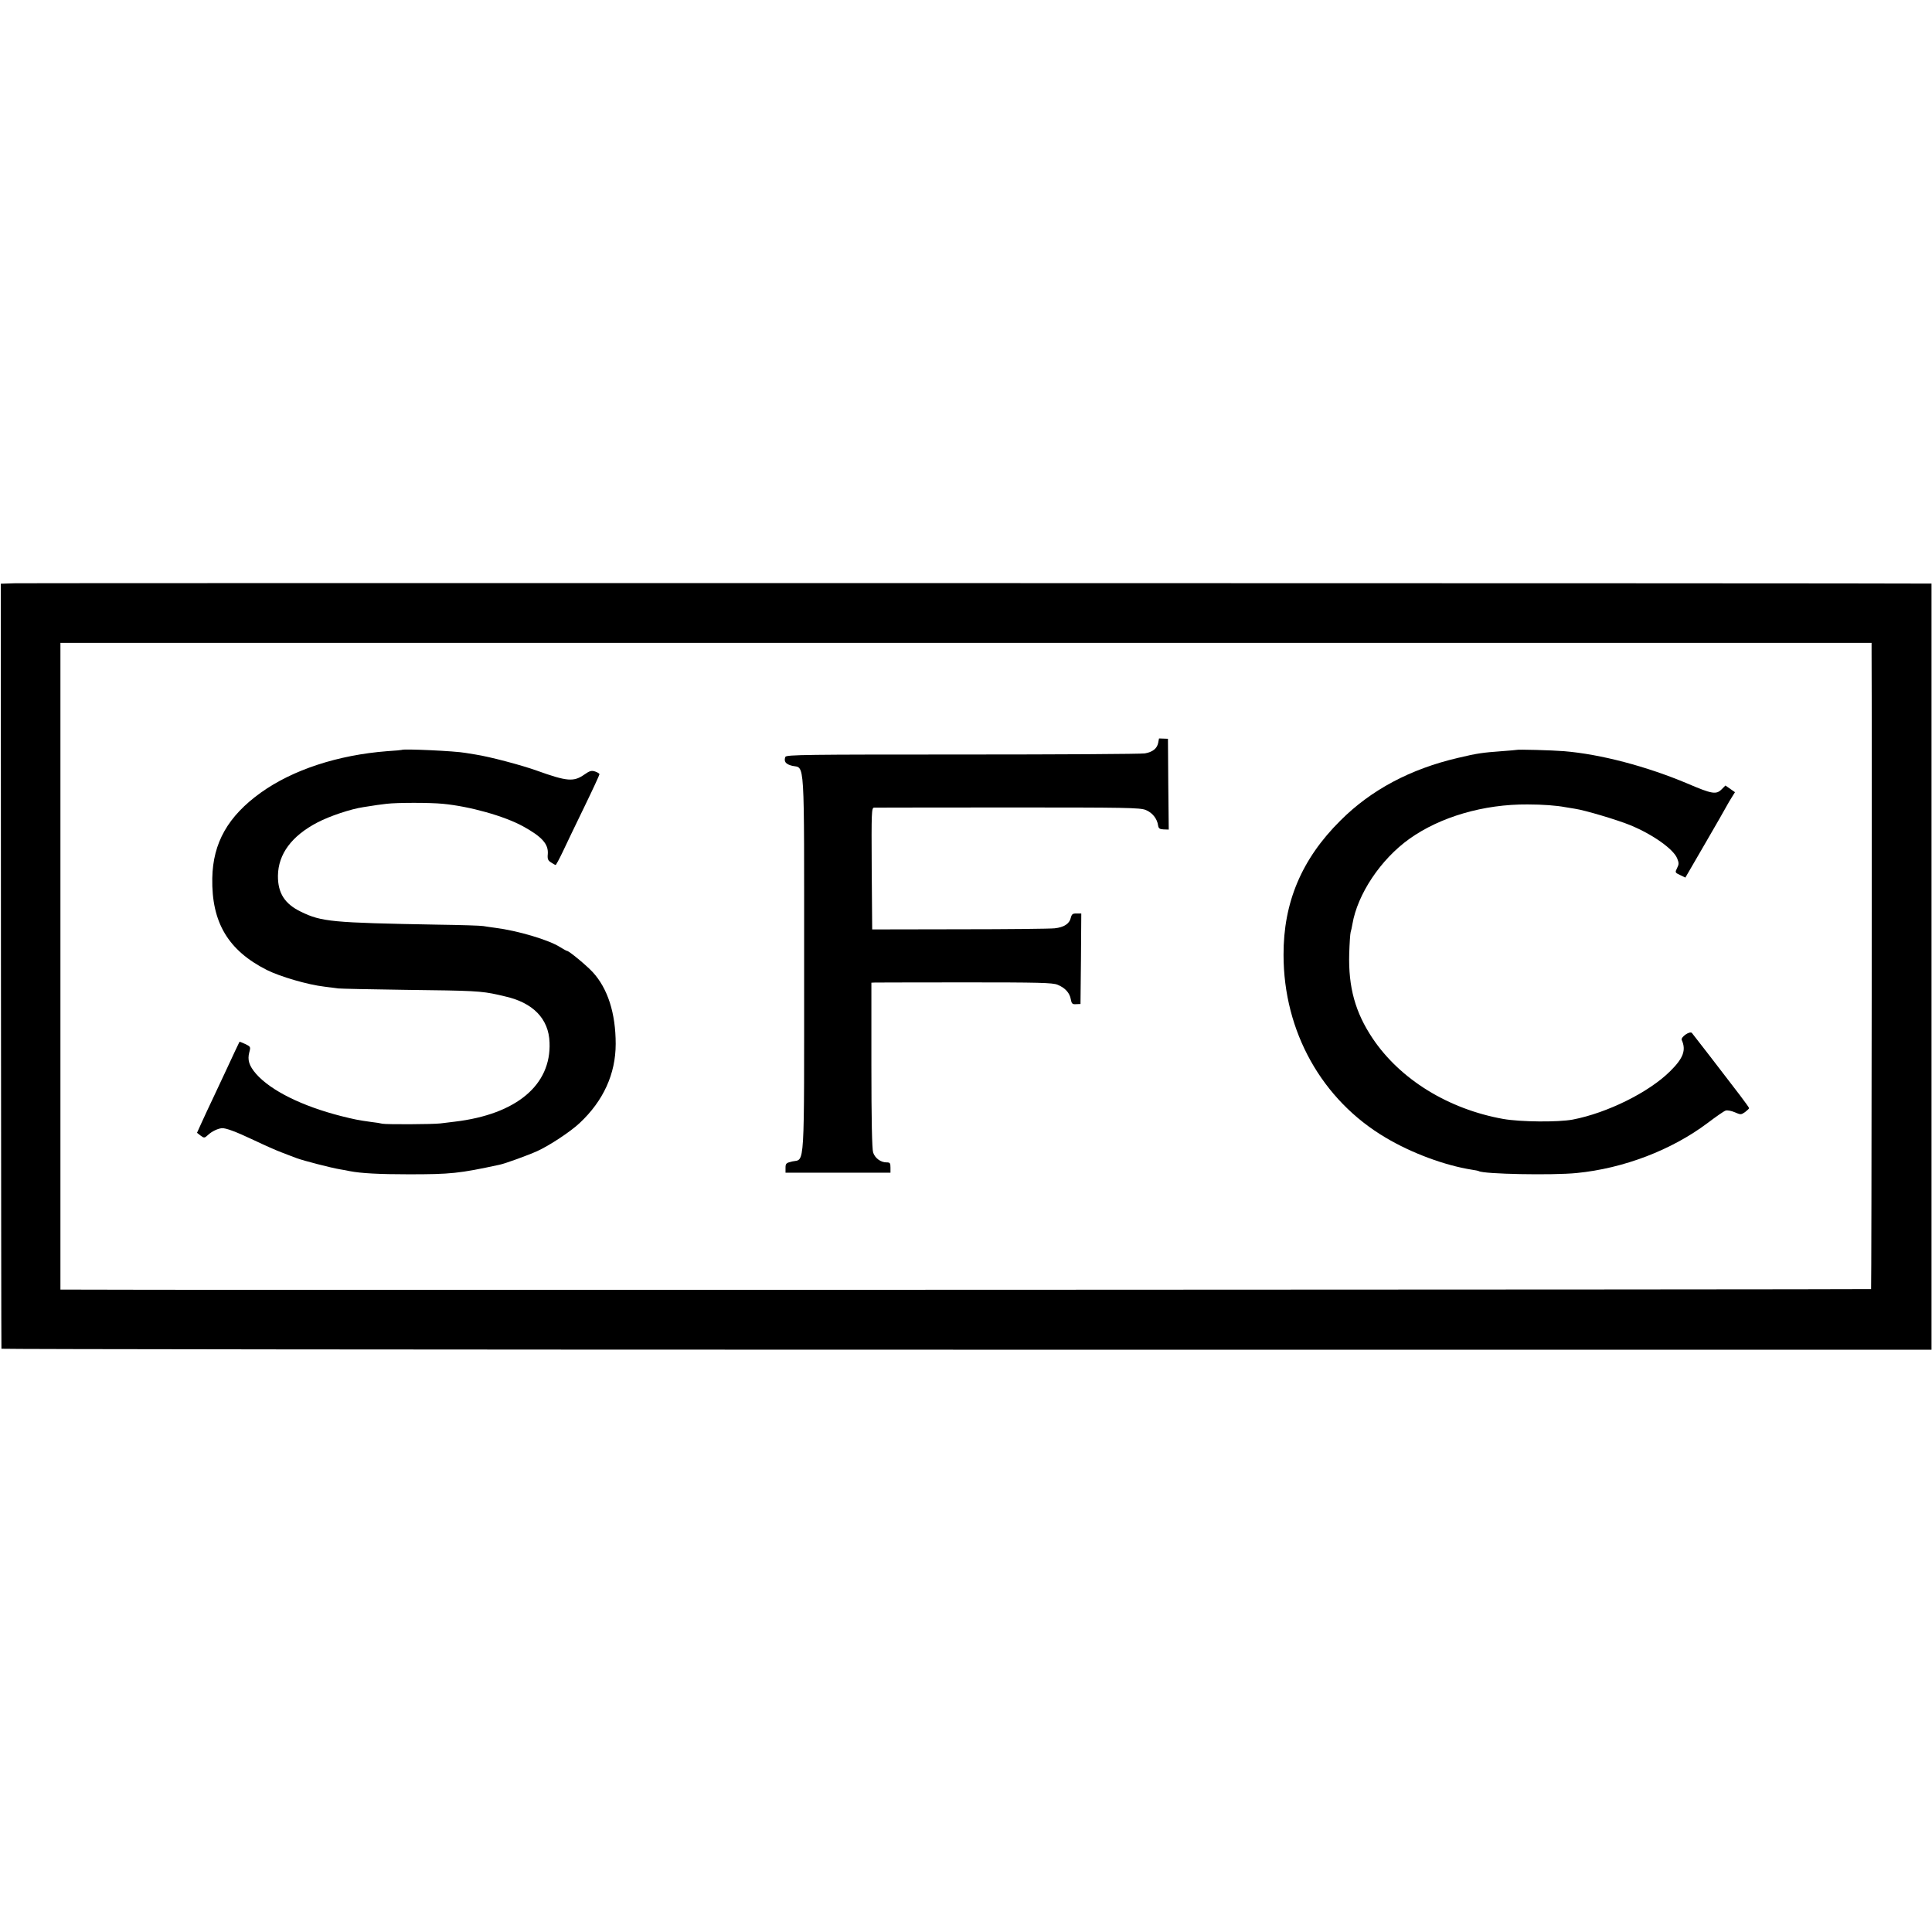<?xml version="1.0" standalone="no"?>
<!DOCTYPE svg PUBLIC "-//W3C//DTD SVG 20010904//EN"
 "http://www.w3.org/TR/2001/REC-SVG-20010904/DTD/svg10.dtd">
<svg version="1.0" xmlns="http://www.w3.org/2000/svg"
 width="1215pt" height="1215pt" viewBox="0 0 1215 1215"
 preserveAspectRatio="xMidYMid meet">
<g transform="translate(0,1215) scale(0.1,-0.1)"
fill="#000000" stroke="none">
<path d="M95 8482 l-90 -3 1 -2402 c1 -1321 2 -2405 3 -2409 0 -3 2732 -6
6069 -6 l6069 0 0 2409 0 2409 -21 0 c-92 3 -11962 4 -12031 2z m11675 -421
c3 -480 0 -4014 -3 -4018 -4 -3 -11087 -7 -11354 -3 l-33 0 0 2033 0 2034
5695 0 5695 0 0 -46z"/>
<path d="M7289 7506 c0 -1 -3 -12 -5 -26 -7 -37 -34 -59 -84 -68 -25 -4 -542
-7 -1150 -7 -975 0 -1106 -1 -1111 -15 -11 -29 2 -46 43 -56 81 -18 75 77 75
-1244 0 -1320 6 -1227 -74 -1244 -39 -9 -43 -13 -43 -40 l0 -31 330 0 330 0 0
32 c0 29 -3 33 -25 33 -36 0 -72 26 -84 62 -7 21 -11 206 -11 549 l0 519 23 1
c12 0 267 1 567 1 462 0 551 -2 581 -15 47 -19 76 -51 83 -91 5 -28 10 -33 34
-31 l27 1 3 285 2 284 -30 0 c-24 1 -30 -4 -36 -27 -8 -37 -43 -60 -102 -66
-26 -3 -294 -6 -597 -6 l-550 -1 -3 383 c-2 359 -1 382 15 383 10 0 389 1 843
1 742 0 829 -1 866 -16 41 -17 71 -54 77 -97 3 -19 10 -24 35 -25 l32 -1 -3
285 -2 286 -27 1 c-16 1 -28 1 -29 1z"/>
<path d="M2527 7434 c-1 -1 -42 -5 -92 -8 -310 -24 -594 -117 -795 -261 -206
-148 -301 -315 -305 -538 -5 -278 100 -454 343 -577 84 -42 258 -93 363 -105
30 -4 68 -9 84 -11 17 -2 208 -6 425 -9 430 -5 474 -7 583 -31 9 -2 27 -6 38
-9 180 -39 280 -141 285 -291 11 -268 -209 -452 -596 -498 -25 -3 -65 -8 -90
-11 -54 -6 -337 -7 -365 -2 -11 3 -42 8 -70 11 -87 12 -108 17 -189 37 -247
63 -442 160 -535 265 -45 52 -56 88 -43 137 9 33 8 35 -25 51 -20 9 -36 16
-37 14 -3 -5 -42 -88 -79 -168 -19 -41 -56 -120 -82 -175 -26 -55 -61 -129
-77 -165 l-29 -64 23 -18 c22 -16 24 -16 48 6 23 21 58 38 85 41 24 2 87 -21
199 -74 67 -32 146 -67 176 -78 30 -12 74 -28 97 -37 44 -16 213 -60 273 -70
19 -3 46 -8 59 -11 71 -14 188 -20 371 -20 265 0 316 5 571 60 35 7 178 59
238 86 75 34 209 122 266 176 149 139 227 309 227 498 0 193 -50 349 -145 452
-40 43 -149 133 -161 133 -4 0 -23 11 -44 24 -73 46 -266 103 -407 121 -27 4
-61 8 -75 11 -14 3 -144 7 -290 9 -663 12 -728 18 -857 81 -102 49 -146 117
-145 227 2 136 86 250 249 335 77 40 208 84 288 96 84 13 101 16 146 21 68 8
273 8 354 0 169 -16 387 -77 505 -142 118 -65 160 -111 155 -174 -3 -31 1 -41
21 -53 13 -9 26 -16 28 -16 3 0 23 37 45 83 21 45 82 172 135 281 53 109 96
202 96 207 0 4 -12 12 -27 17 -23 8 -35 4 -68 -19 -67 -47 -108 -44 -300 25
-98 35 -295 87 -385 101 -25 4 -53 9 -62 10 -62 12 -391 27 -401 19z"/>
<path d="M9537 7434 c-1 -1 -42 -4 -92 -8 -122 -9 -153 -13 -275 -42 -301 -70
-548 -202 -740 -394 -244 -242 -359 -515 -358 -845 0 -482 241 -913 643 -1150
163 -97 371 -174 541 -201 21 -3 41 -7 44 -9 30 -19 464 -27 615 -12 296 29
598 145 823 314 53 40 104 76 115 79 11 3 36 -2 57 -11 37 -16 39 -16 64 1 14
11 26 22 26 25 0 3 -26 39 -57 80 -106 139 -295 384 -303 393 -13 14 -71 -26
-64 -44 29 -64 10 -115 -72 -196 -132 -132 -395 -263 -614 -305 -93 -17 -326
-15 -436 4 -346 62 -649 249 -822 507 -109 163 -153 321 -147 533 2 64 6 125
9 135 3 9 8 32 11 50 32 189 178 408 359 537 194 138 467 218 743 216 95 0
184 -7 236 -17 11 -2 39 -6 61 -10 63 -9 270 -71 350 -104 142 -59 268 -149
293 -207 12 -30 12 -38 0 -62 -14 -28 -13 -29 19 -44 l33 -16 123 212 c68 117
129 223 136 237 7 13 22 39 33 56 l20 32 -30 21 -30 21 -24 -24 c-34 -34 -60
-30 -214 36 -256 108 -546 185 -778 204 -74 6 -293 12 -298 8z"/>
</g>
</svg>
